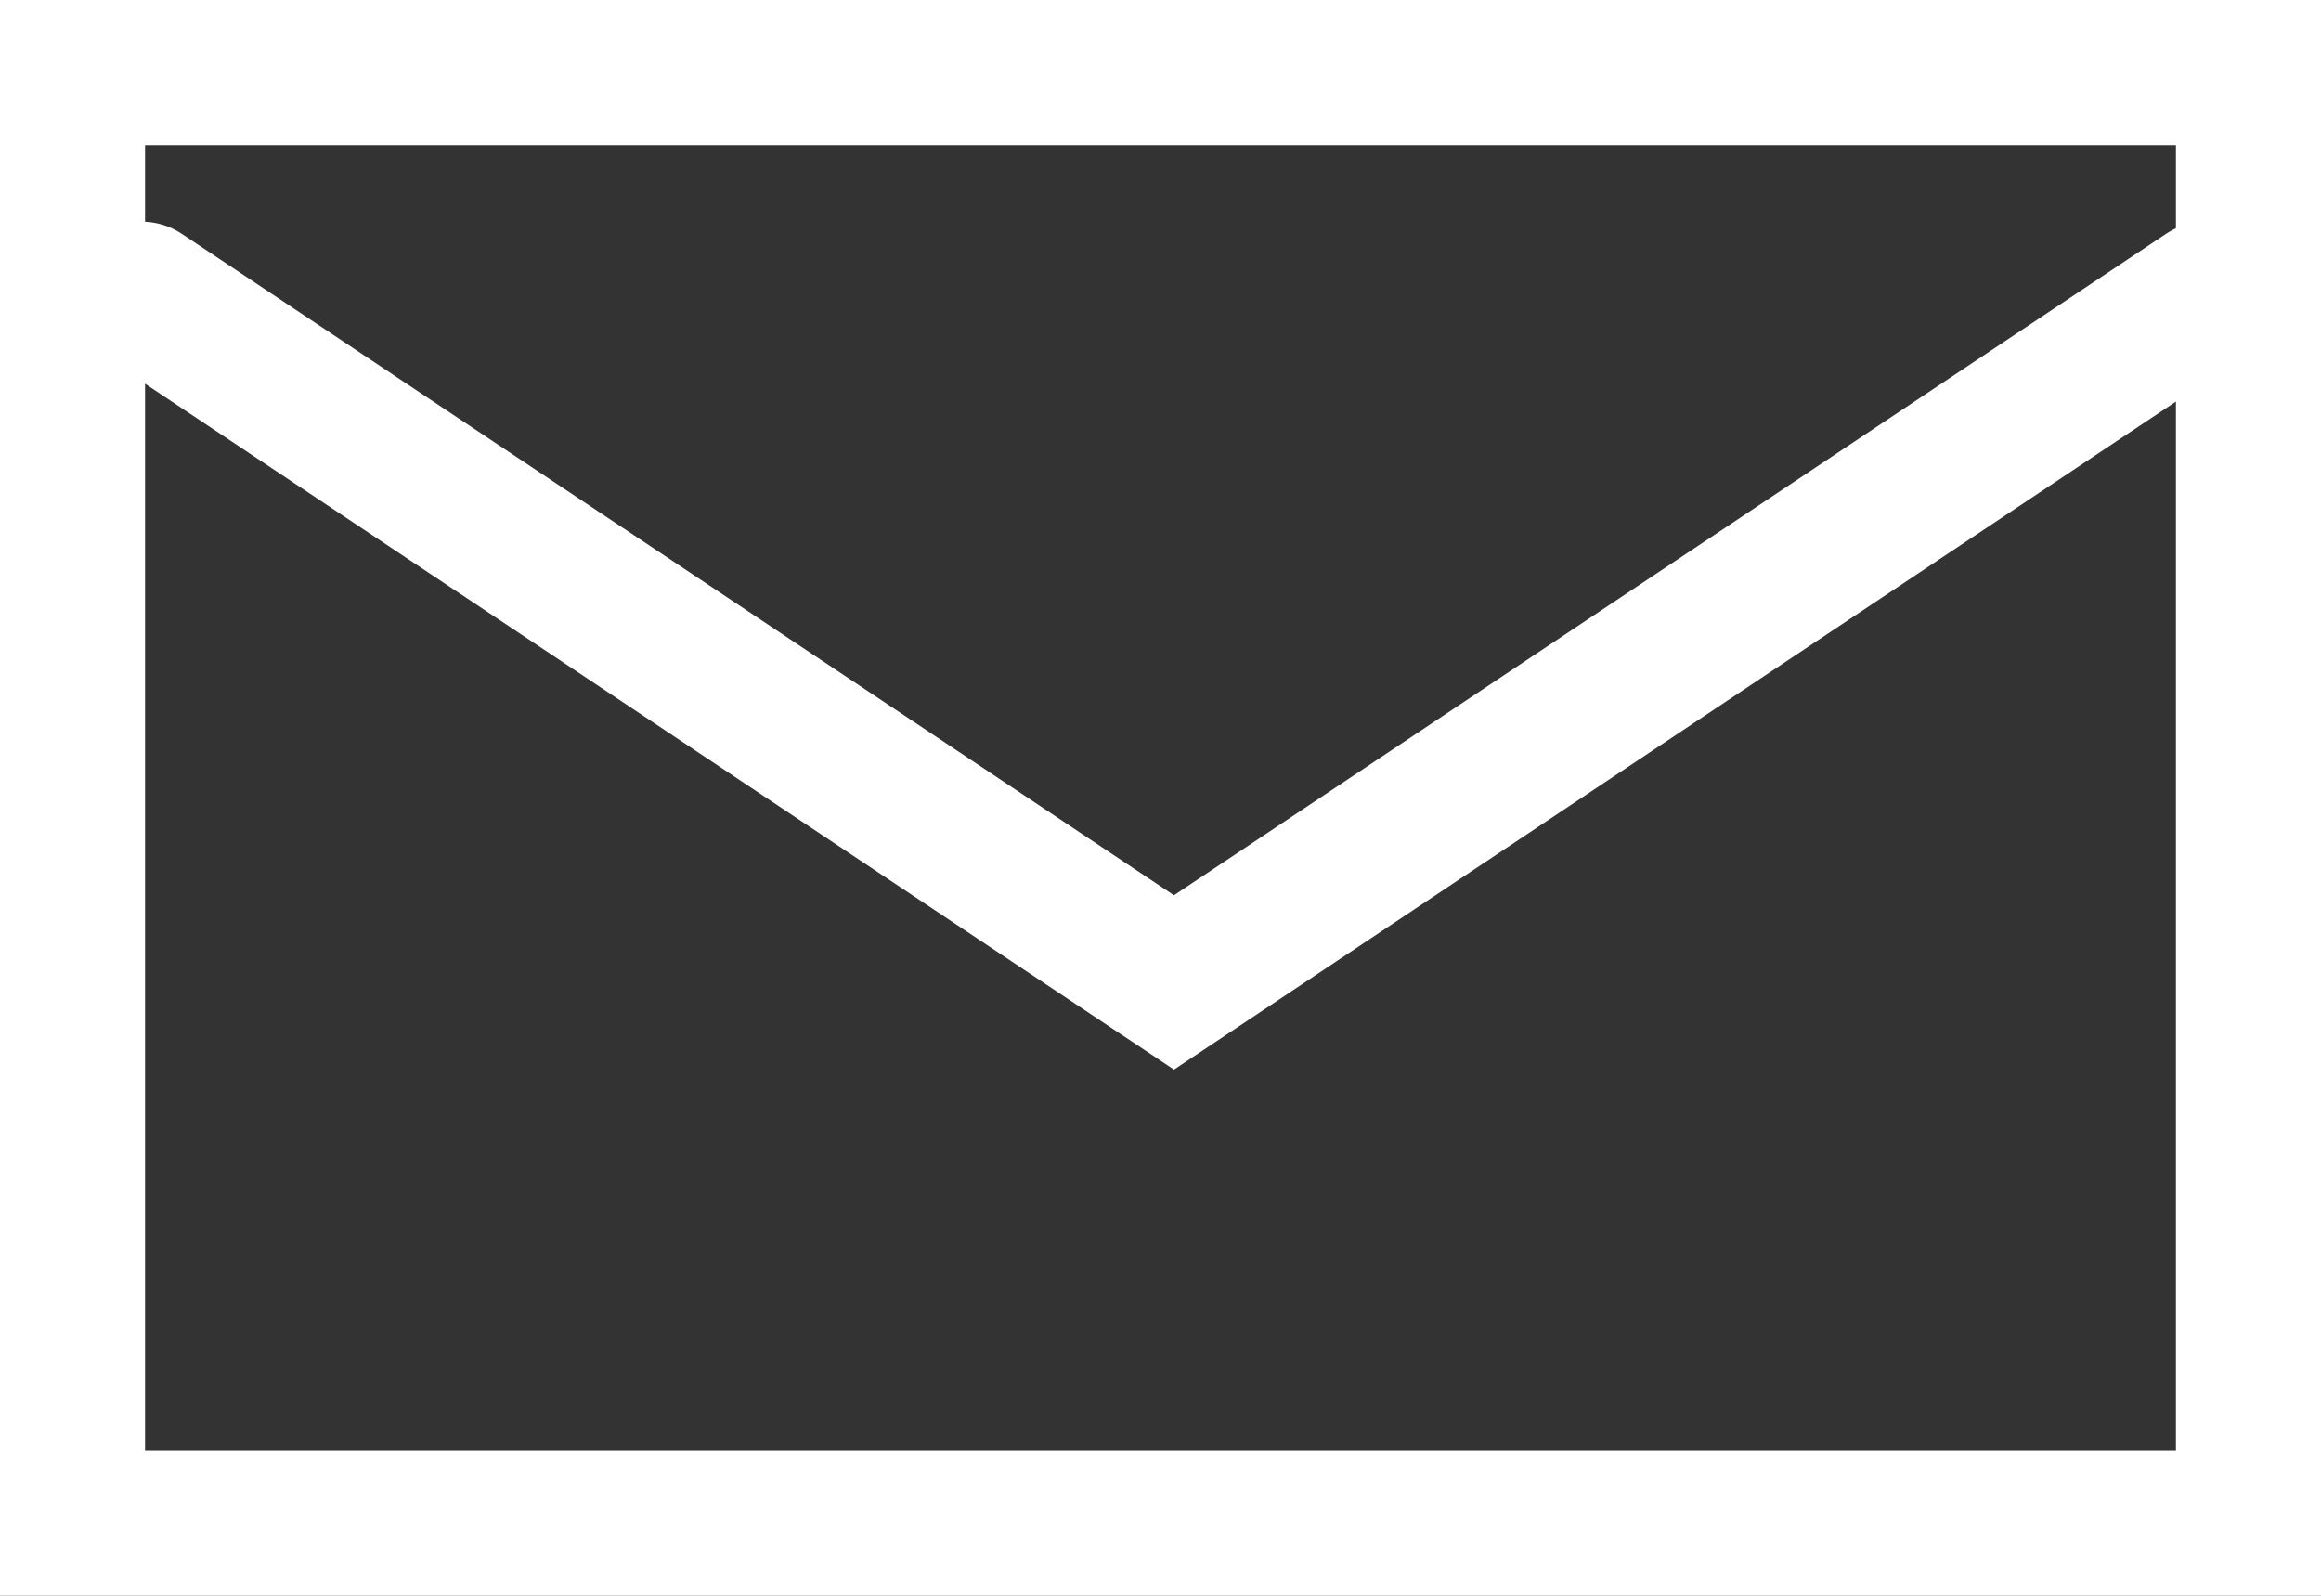 <svg xmlns="http://www.w3.org/2000/svg" width="16" height="11" viewBox="0 0 16 11">
  <rect x="0" y="0" width="16" height="11" fill="#333333" stroke="none"/>
  <g id="Group_42" data-name="Group 42" transform="translate(-1346.721 -16.167)">
    <g id="Rectangle_665" data-name="Rectangle 665" transform="translate(1346.721 16.167)" fill="none" stroke="#fff" stroke-width="1">
      <rect width="16" height="11" stroke="none"/>
      <rect x="0.5" y="0.5" width="15" height="10" fill="none"/>
    </g>
    <path id="Path_94" data-name="Path 94" d="M6096,17.776l7.117,4.744,7.116-4.744" transform="translate(-4748.303 0.419)" fill="none" stroke="#fff" stroke-linecap="round" stroke-width="1"/>
  </g>
</svg>
